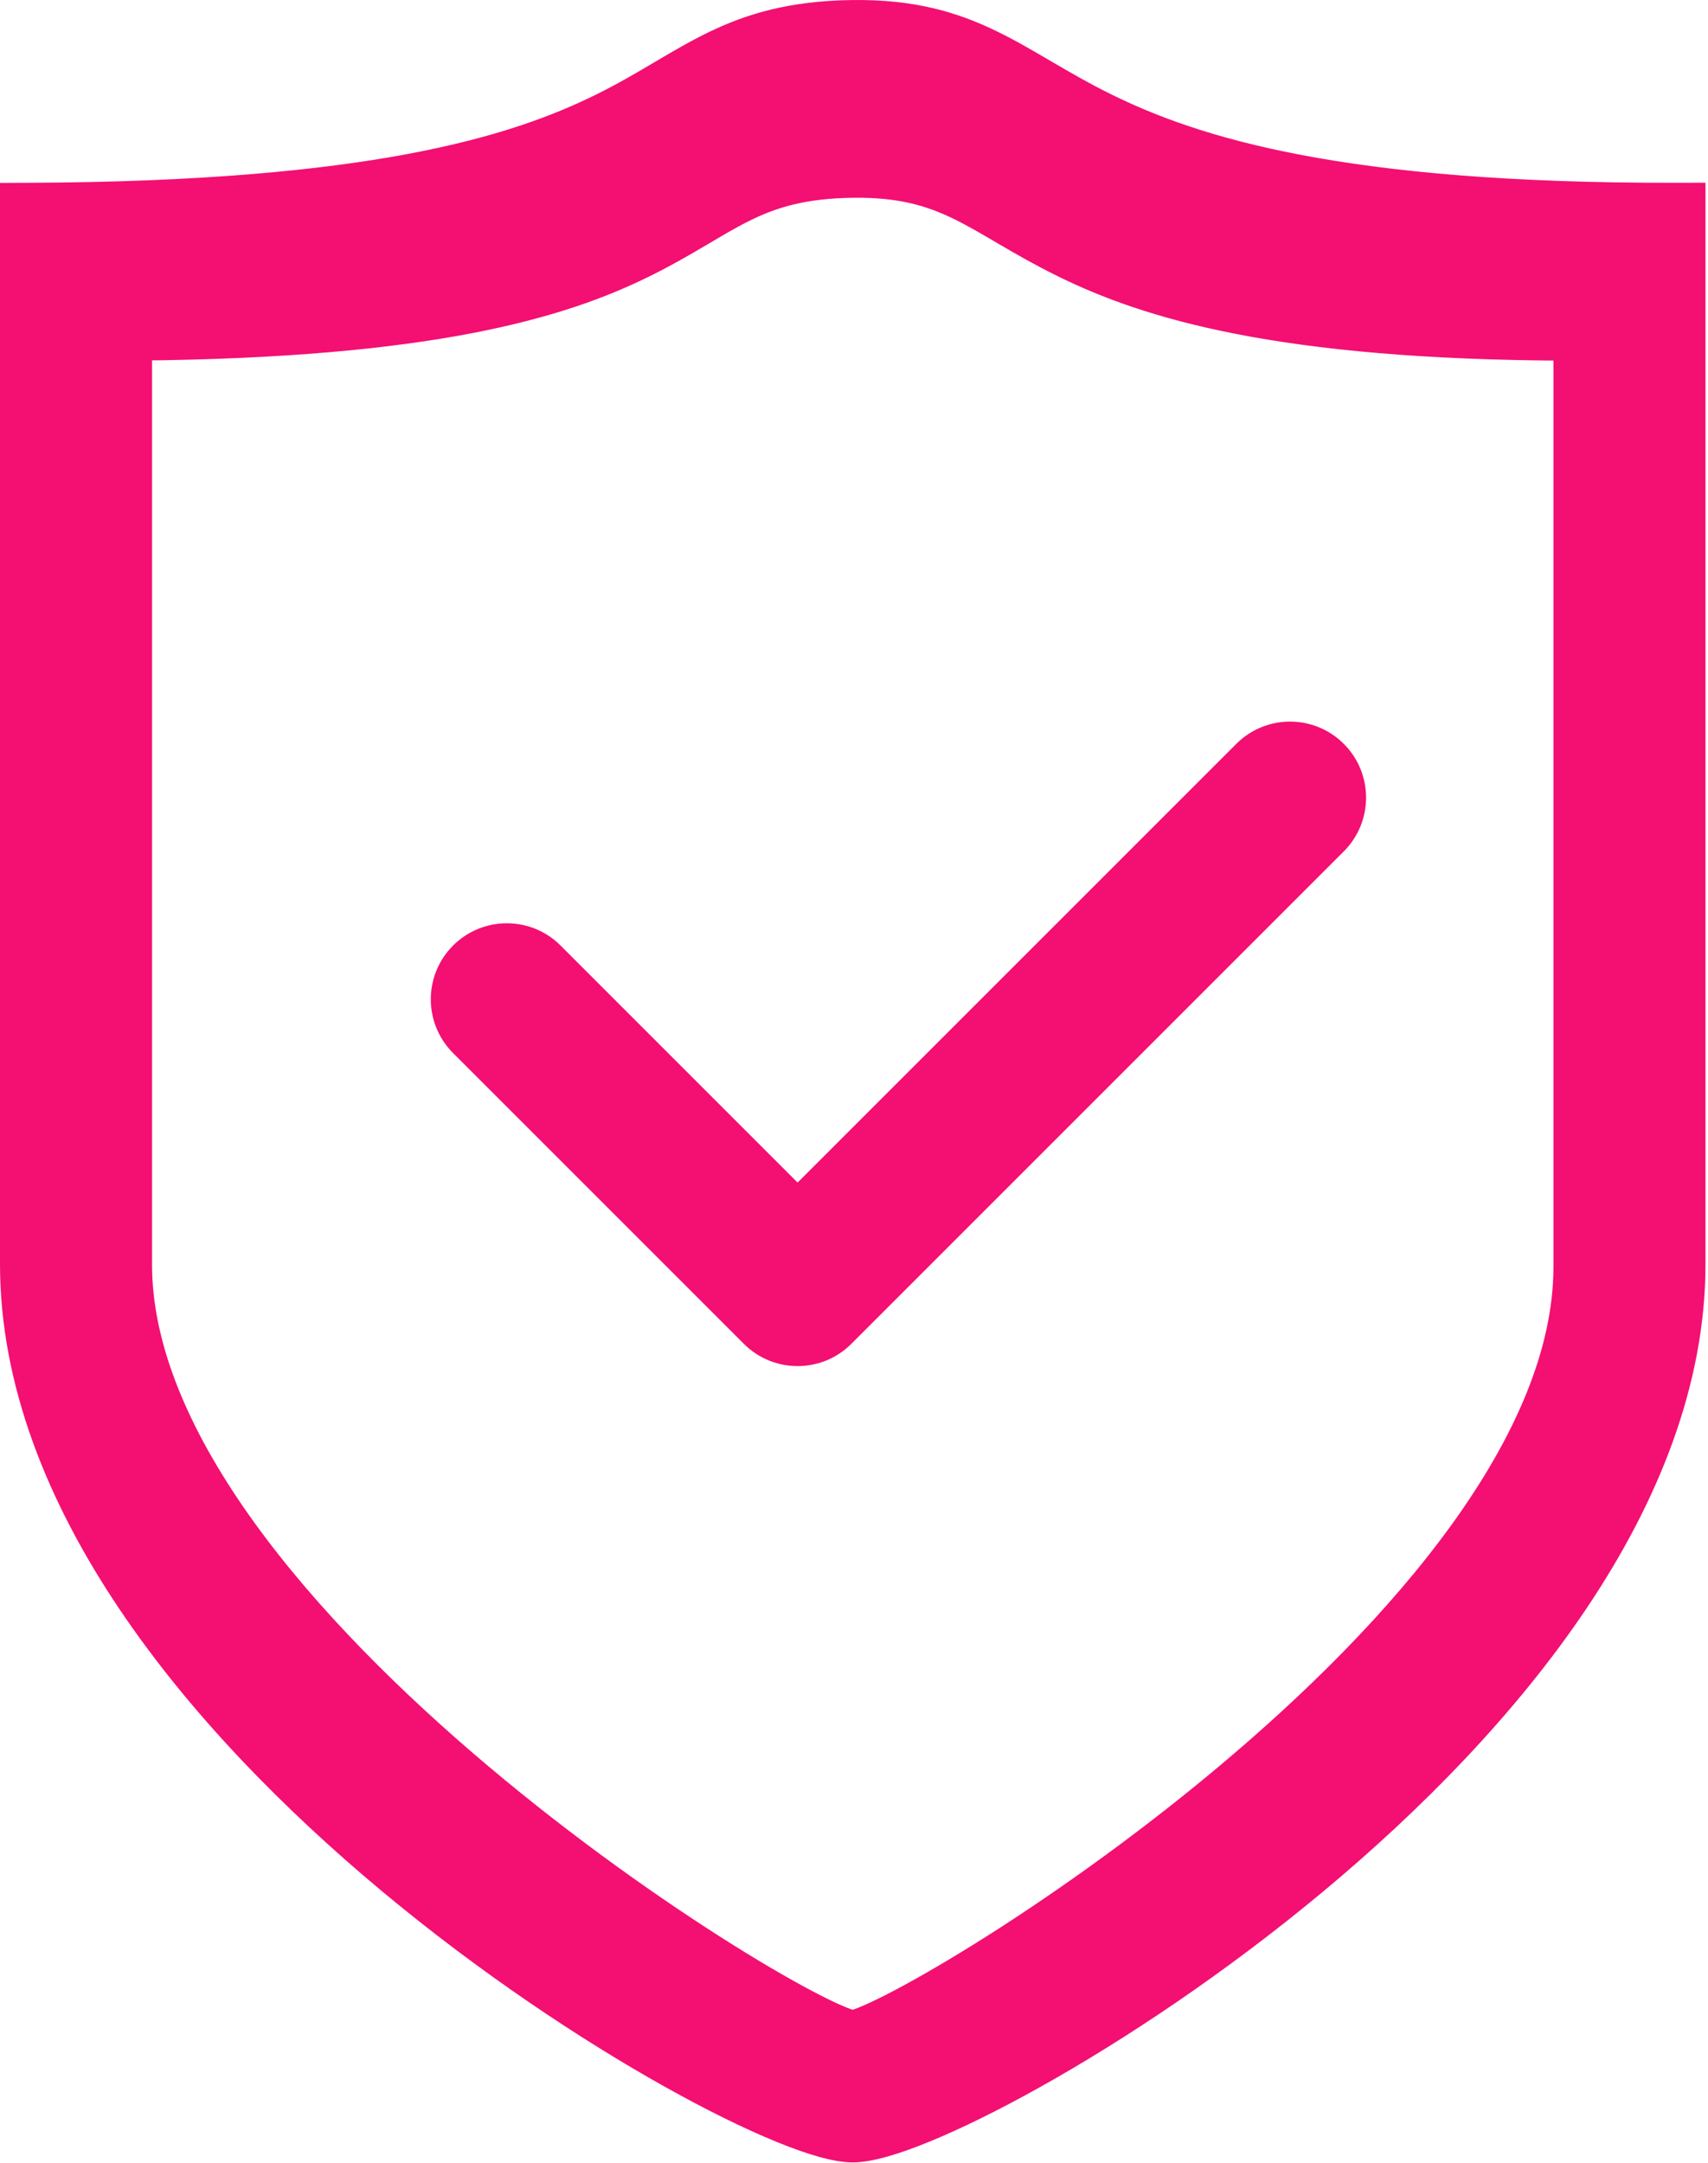<svg width="563" height="713" viewBox="0 0 563 713" fill="none" xmlns="http://www.w3.org/2000/svg">
<path d="M281.023 5.011C319.832 4.52 334.329 20.887 363.801 35.451C393.702 50.227 442.034 65.459 552.164 65.252L557.174 65.243V416.642C557.174 455.391 541.895 492.954 518.866 527.298C495.827 561.658 464.835 593.093 432.891 619.7C400.932 646.319 367.878 668.224 340.578 683.495C326.931 691.129 314.66 697.14 304.634 701.259C294.861 705.273 286.533 707.788 281.087 707.788C275.641 707.788 267.313 705.274 257.539 701.259C247.513 697.14 235.243 691.129 221.596 683.495C194.296 668.224 161.242 646.319 129.283 619.7C97.339 593.093 66.346 561.658 43.307 527.298C20.278 492.954 5 455.391 5 416.642V65.274L9.978 65.252C122.045 64.756 169.667 49.993 198.729 35.642C227.406 21.479 240.895 5.519 281.023 5.011ZM281.149 60.191C248.339 60.607 240.051 72.654 212.065 86.513C184.924 99.952 142.003 112.996 45.119 113.851V417.584L45.14 418.913C45.766 446.855 59.137 476.224 79.859 504.908C100.858 533.975 129.047 561.844 157.88 586.126C186.693 610.39 216.007 630.953 239.136 645.424C250.703 652.661 260.674 658.344 268.222 662.193C272.003 664.122 275.11 665.556 277.469 666.493C278.65 666.962 279.579 667.28 280.269 667.474C280.699 667.594 280.947 667.64 281.05 667.657C281.156 667.639 281.421 667.59 281.885 667.457C282.589 667.256 283.53 666.93 284.72 666.455C287.096 665.507 290.222 664.067 294.019 662.139C301.599 658.29 311.608 652.624 323.214 645.416C346.42 631.003 375.819 610.539 404.683 586.354C433.568 562.153 461.772 534.346 482.716 505.268C503.709 476.12 517.053 446.187 517.053 417.623V113.881C421.764 113.602 378.254 100.134 350.421 86.343C321.675 72.099 312.618 59.792 281.149 60.191ZM411.046 248.733C418.88 240.9 431.581 240.9 439.415 248.733C447.249 256.567 447.249 269.27 439.415 277.104L277.092 439.427C269.258 447.261 256.557 447.26 248.723 439.427L152.878 343.582C145.044 335.748 145.044 323.047 152.878 315.213C160.712 307.379 173.413 307.379 181.247 315.213L262.906 396.872L411.046 248.733Z" fill="#F40F72" stroke="#F40F72" stroke-width="10"/>
</svg>
